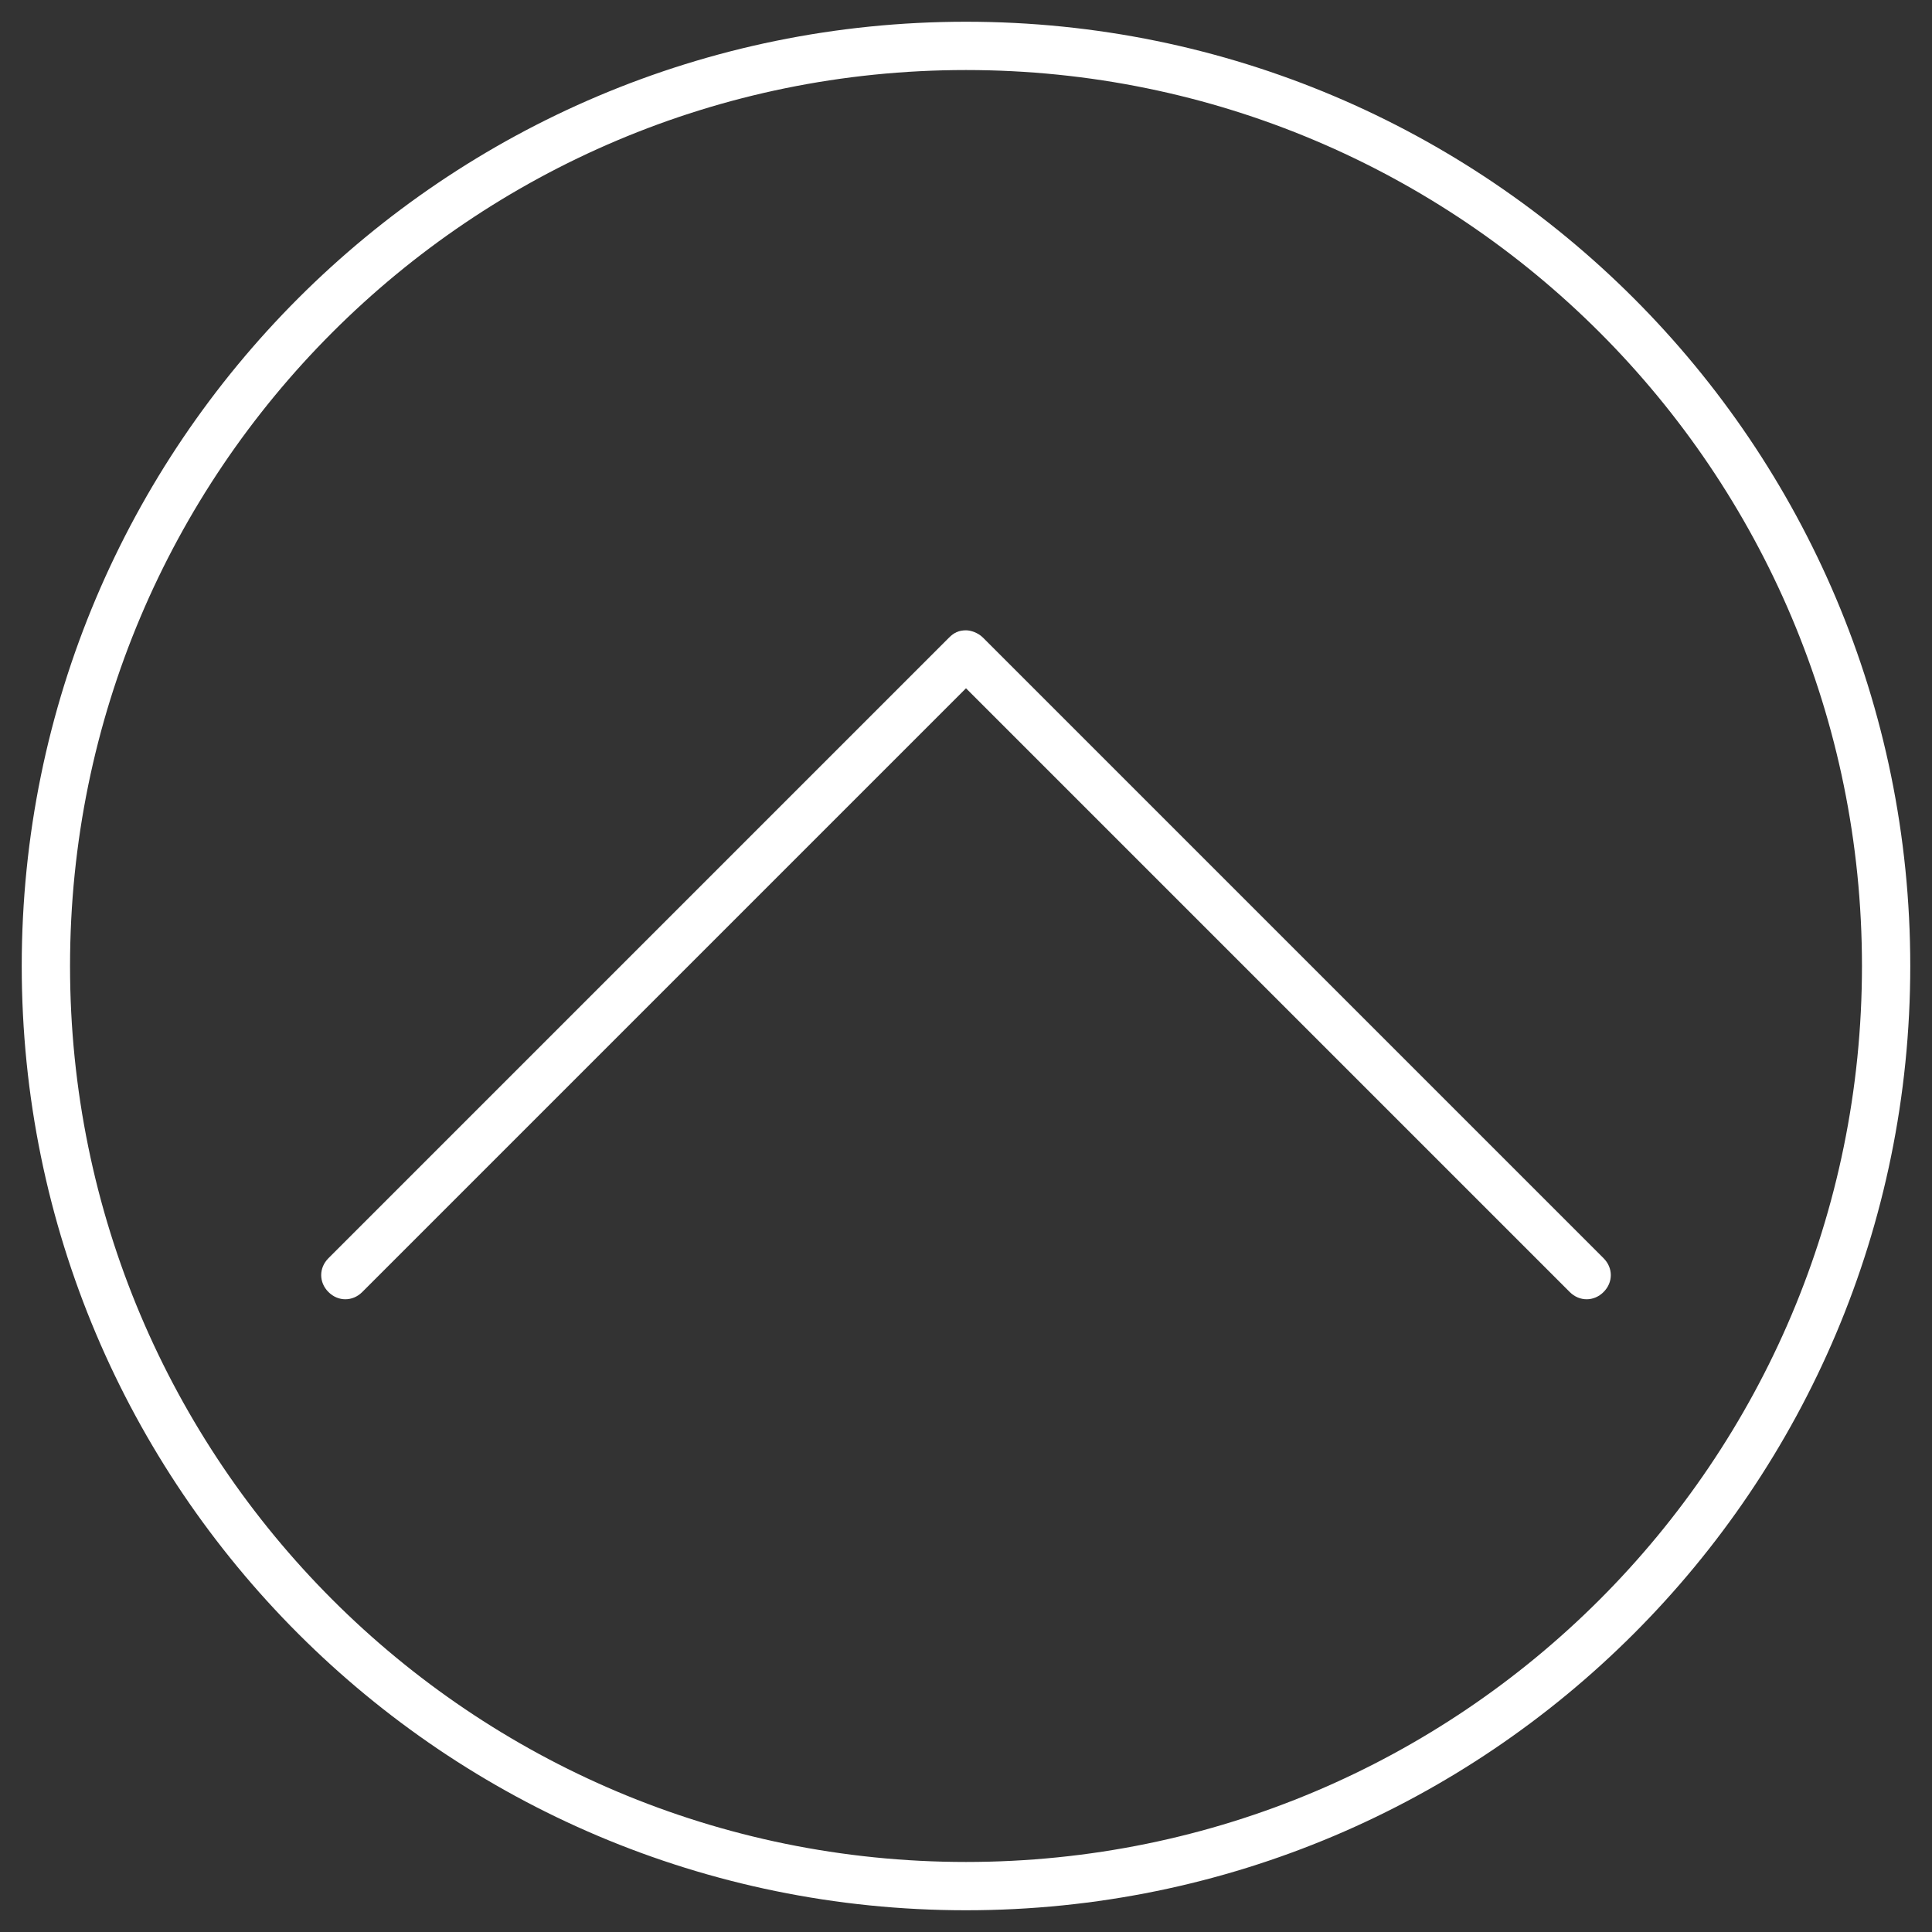 <?xml version="1.0" encoding="utf-8"?>
<!-- Generator: Adobe Illustrator 27.9.0, SVG Export Plug-In . SVG Version: 6.00 Build 0)  -->
<svg version="1.1" id="Layer_1" xmlns="http://www.w3.org/2000/svg" xmlns:xlink="http://www.w3.org/1999/xlink" x="0px" y="0px"
	 viewBox="0 0 80 80" style="enable-background:new 0 0 80 80;" xml:space="preserve">
<rect x="0" y="0" width="80" height="80" fill="#333333" stroke="none"/>
<style type="text/css">
	.st0{fill:#FFFFFF;}
</style>
<g>
	<path class="st0" d="M40,79.1c21.6,0,39.1-17.5,39.1-39.1S61.6,0.9,40,0.9S0.9,18.4,0.9,40S18.4,79.1,40,79.1z M40,2.9
		c20.5,0,37.1,16.6,37.1,37.1S60.5,77.1,40,77.1S2.9,60.5,2.9,40S19.5,2.9,40,2.9z"/>
	<path class="st0" d="M13.6,53.5c0.4,0.4,1,0.4,1.4,0l25-25l25,25c0.4,0.4,1,0.4,1.4,0s0.4-1,0-1.4L40.7,26.4
		c-0.2-0.2-0.5-0.3-0.7-0.3l0,0l0,0c-0.3,0-0.5,0.1-0.7,0.3L13.6,52.1C13.2,52.5,13.2,53.1,13.6,53.5z"/>
</g>
</svg>

